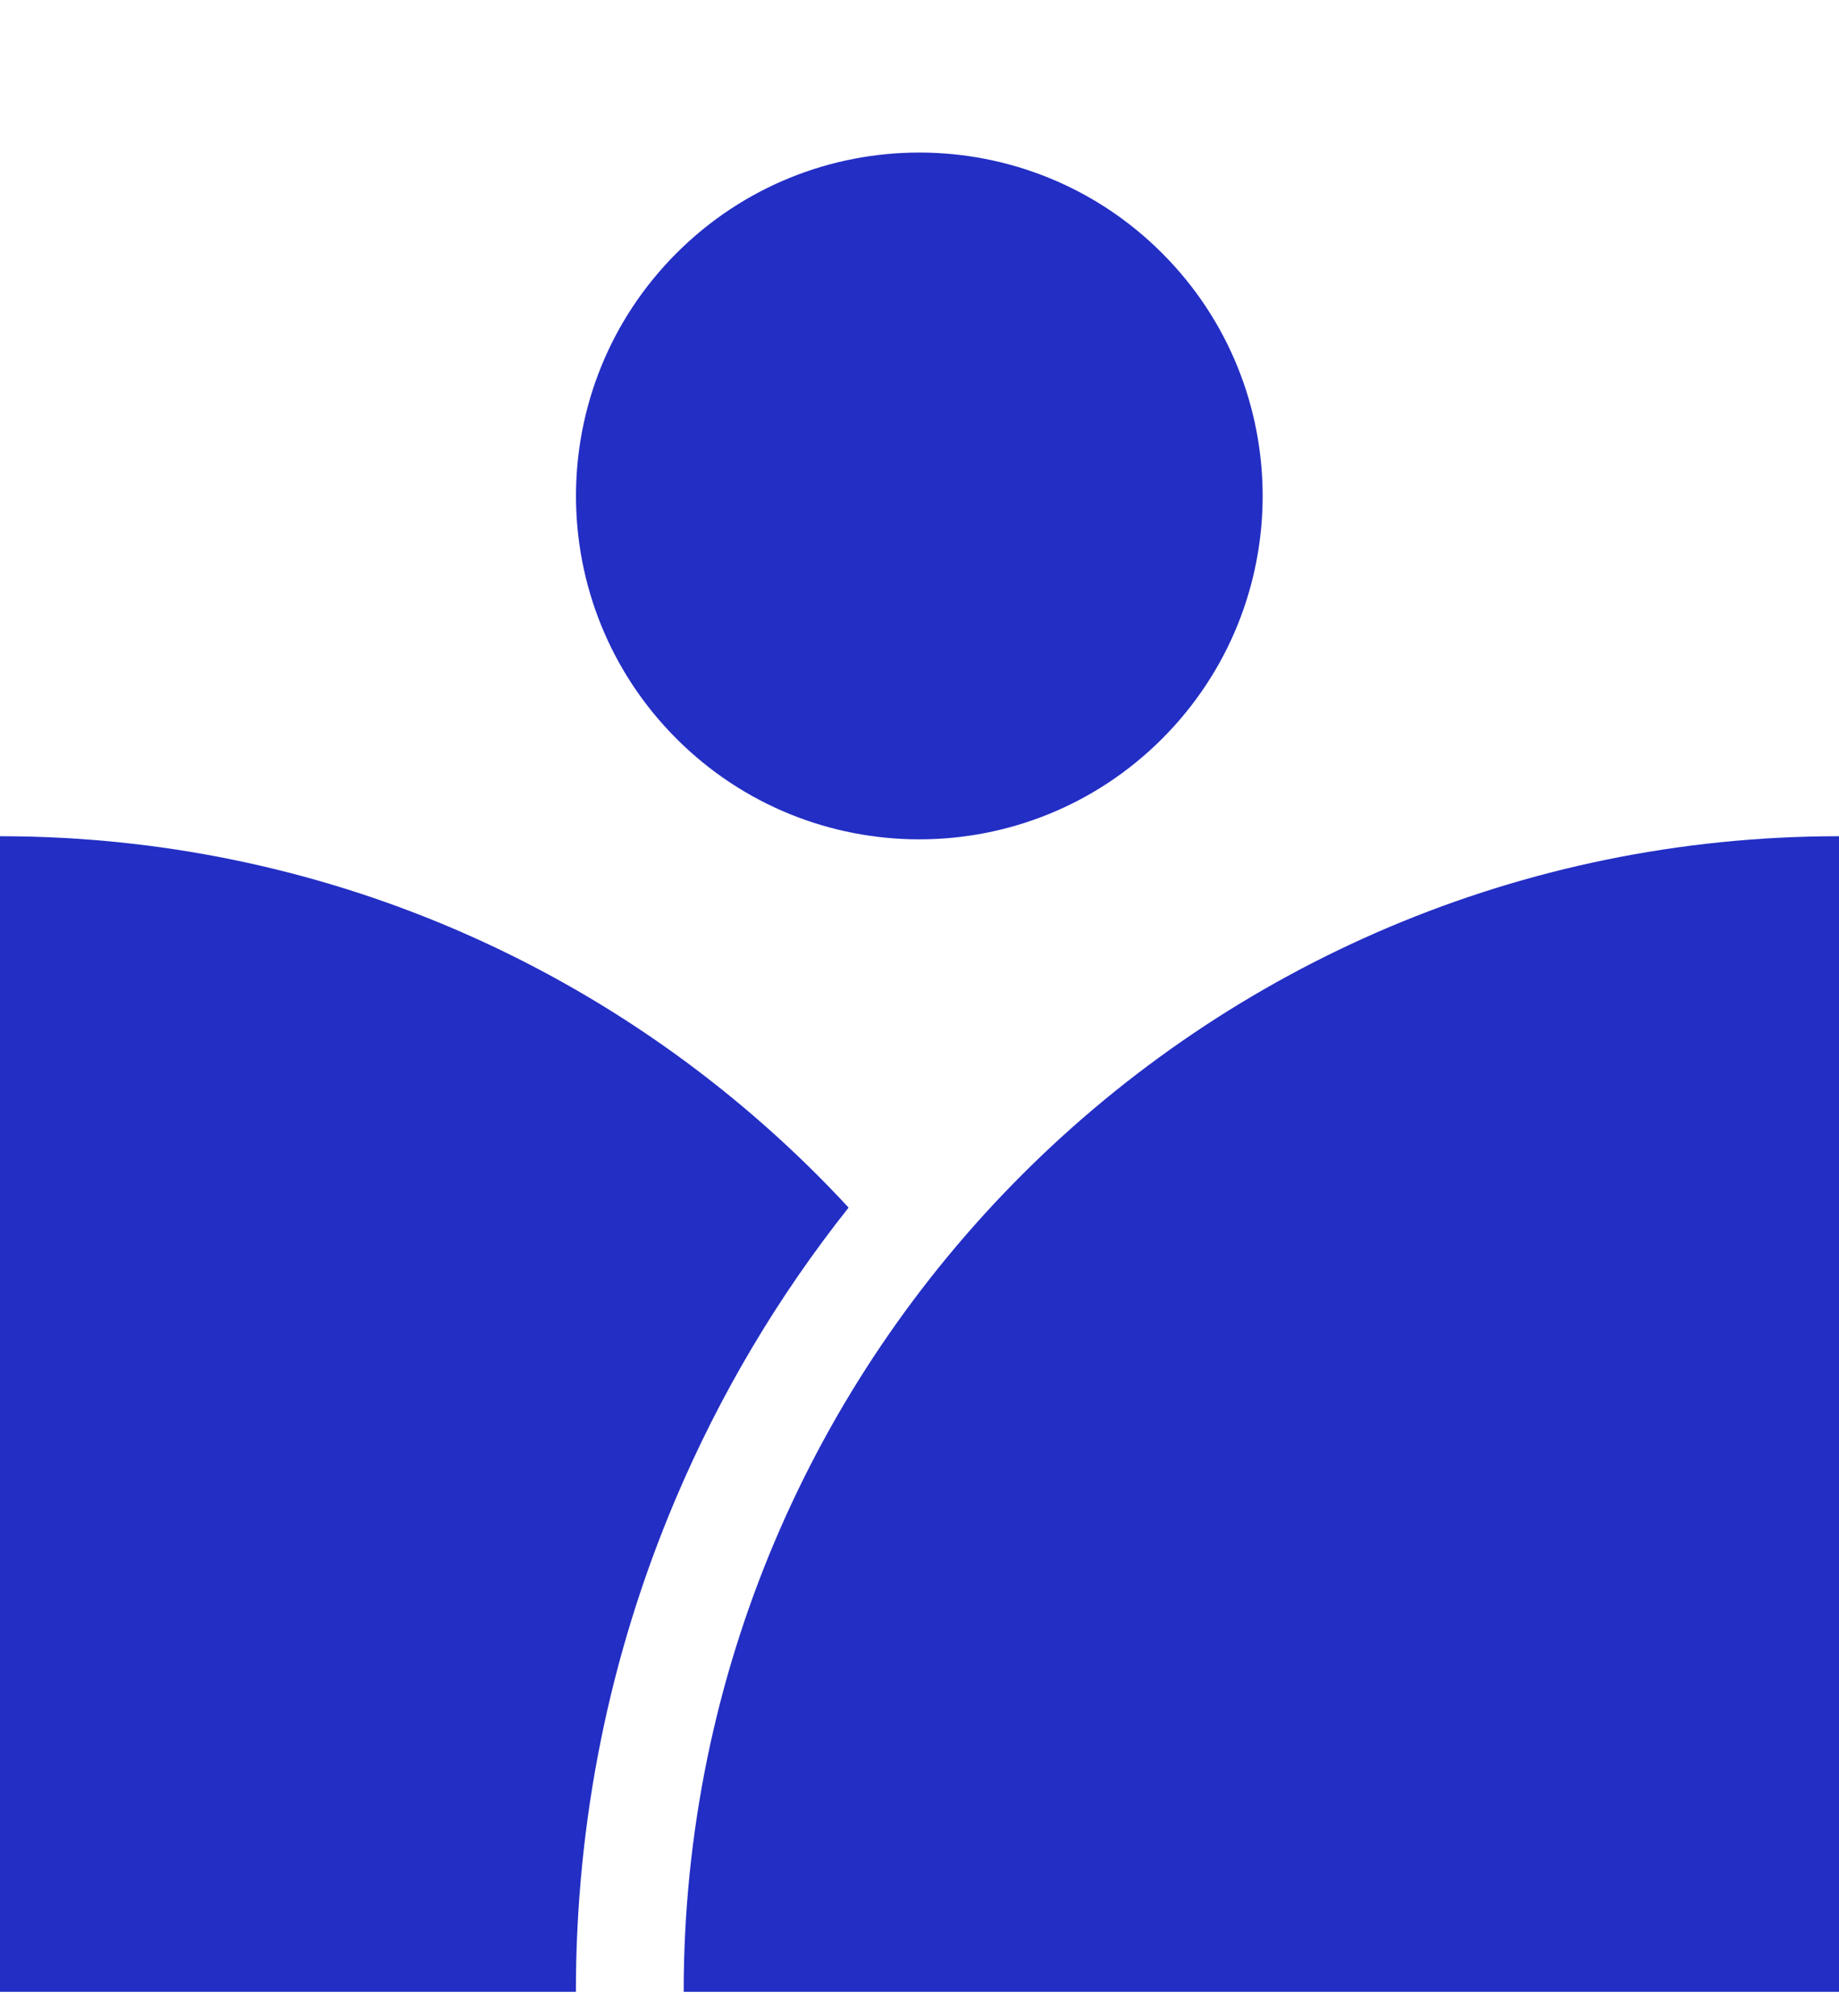 <svg width="52" height="57" viewBox="0 0 52 57" fill="none" xmlns="http://www.w3.org/2000/svg">
<path d="M32.859 20.885C36.651 17.094 36.651 10.947 32.859 7.156C29.068 3.365 22.921 3.365 19.13 7.156C15.339 10.947 15.339 17.094 19.13 20.885C22.921 24.676 29.068 24.676 32.859 20.885Z" fill="#232ec4"/>
<path d="M19.091 42.406C20.352 39.424 21.996 36.657 23.995 34.139C18.026 27.683 9.485 23.64 0 23.64V56.309H16.284C16.284 51.488 17.228 46.811 19.091 42.406Z" fill="#232ec4"/>
<path d="M52.001 56.309V23.64C33.958 23.64 19.332 38.266 19.332 56.309H52.001Z" fill="#232ec4"/>
</svg>
